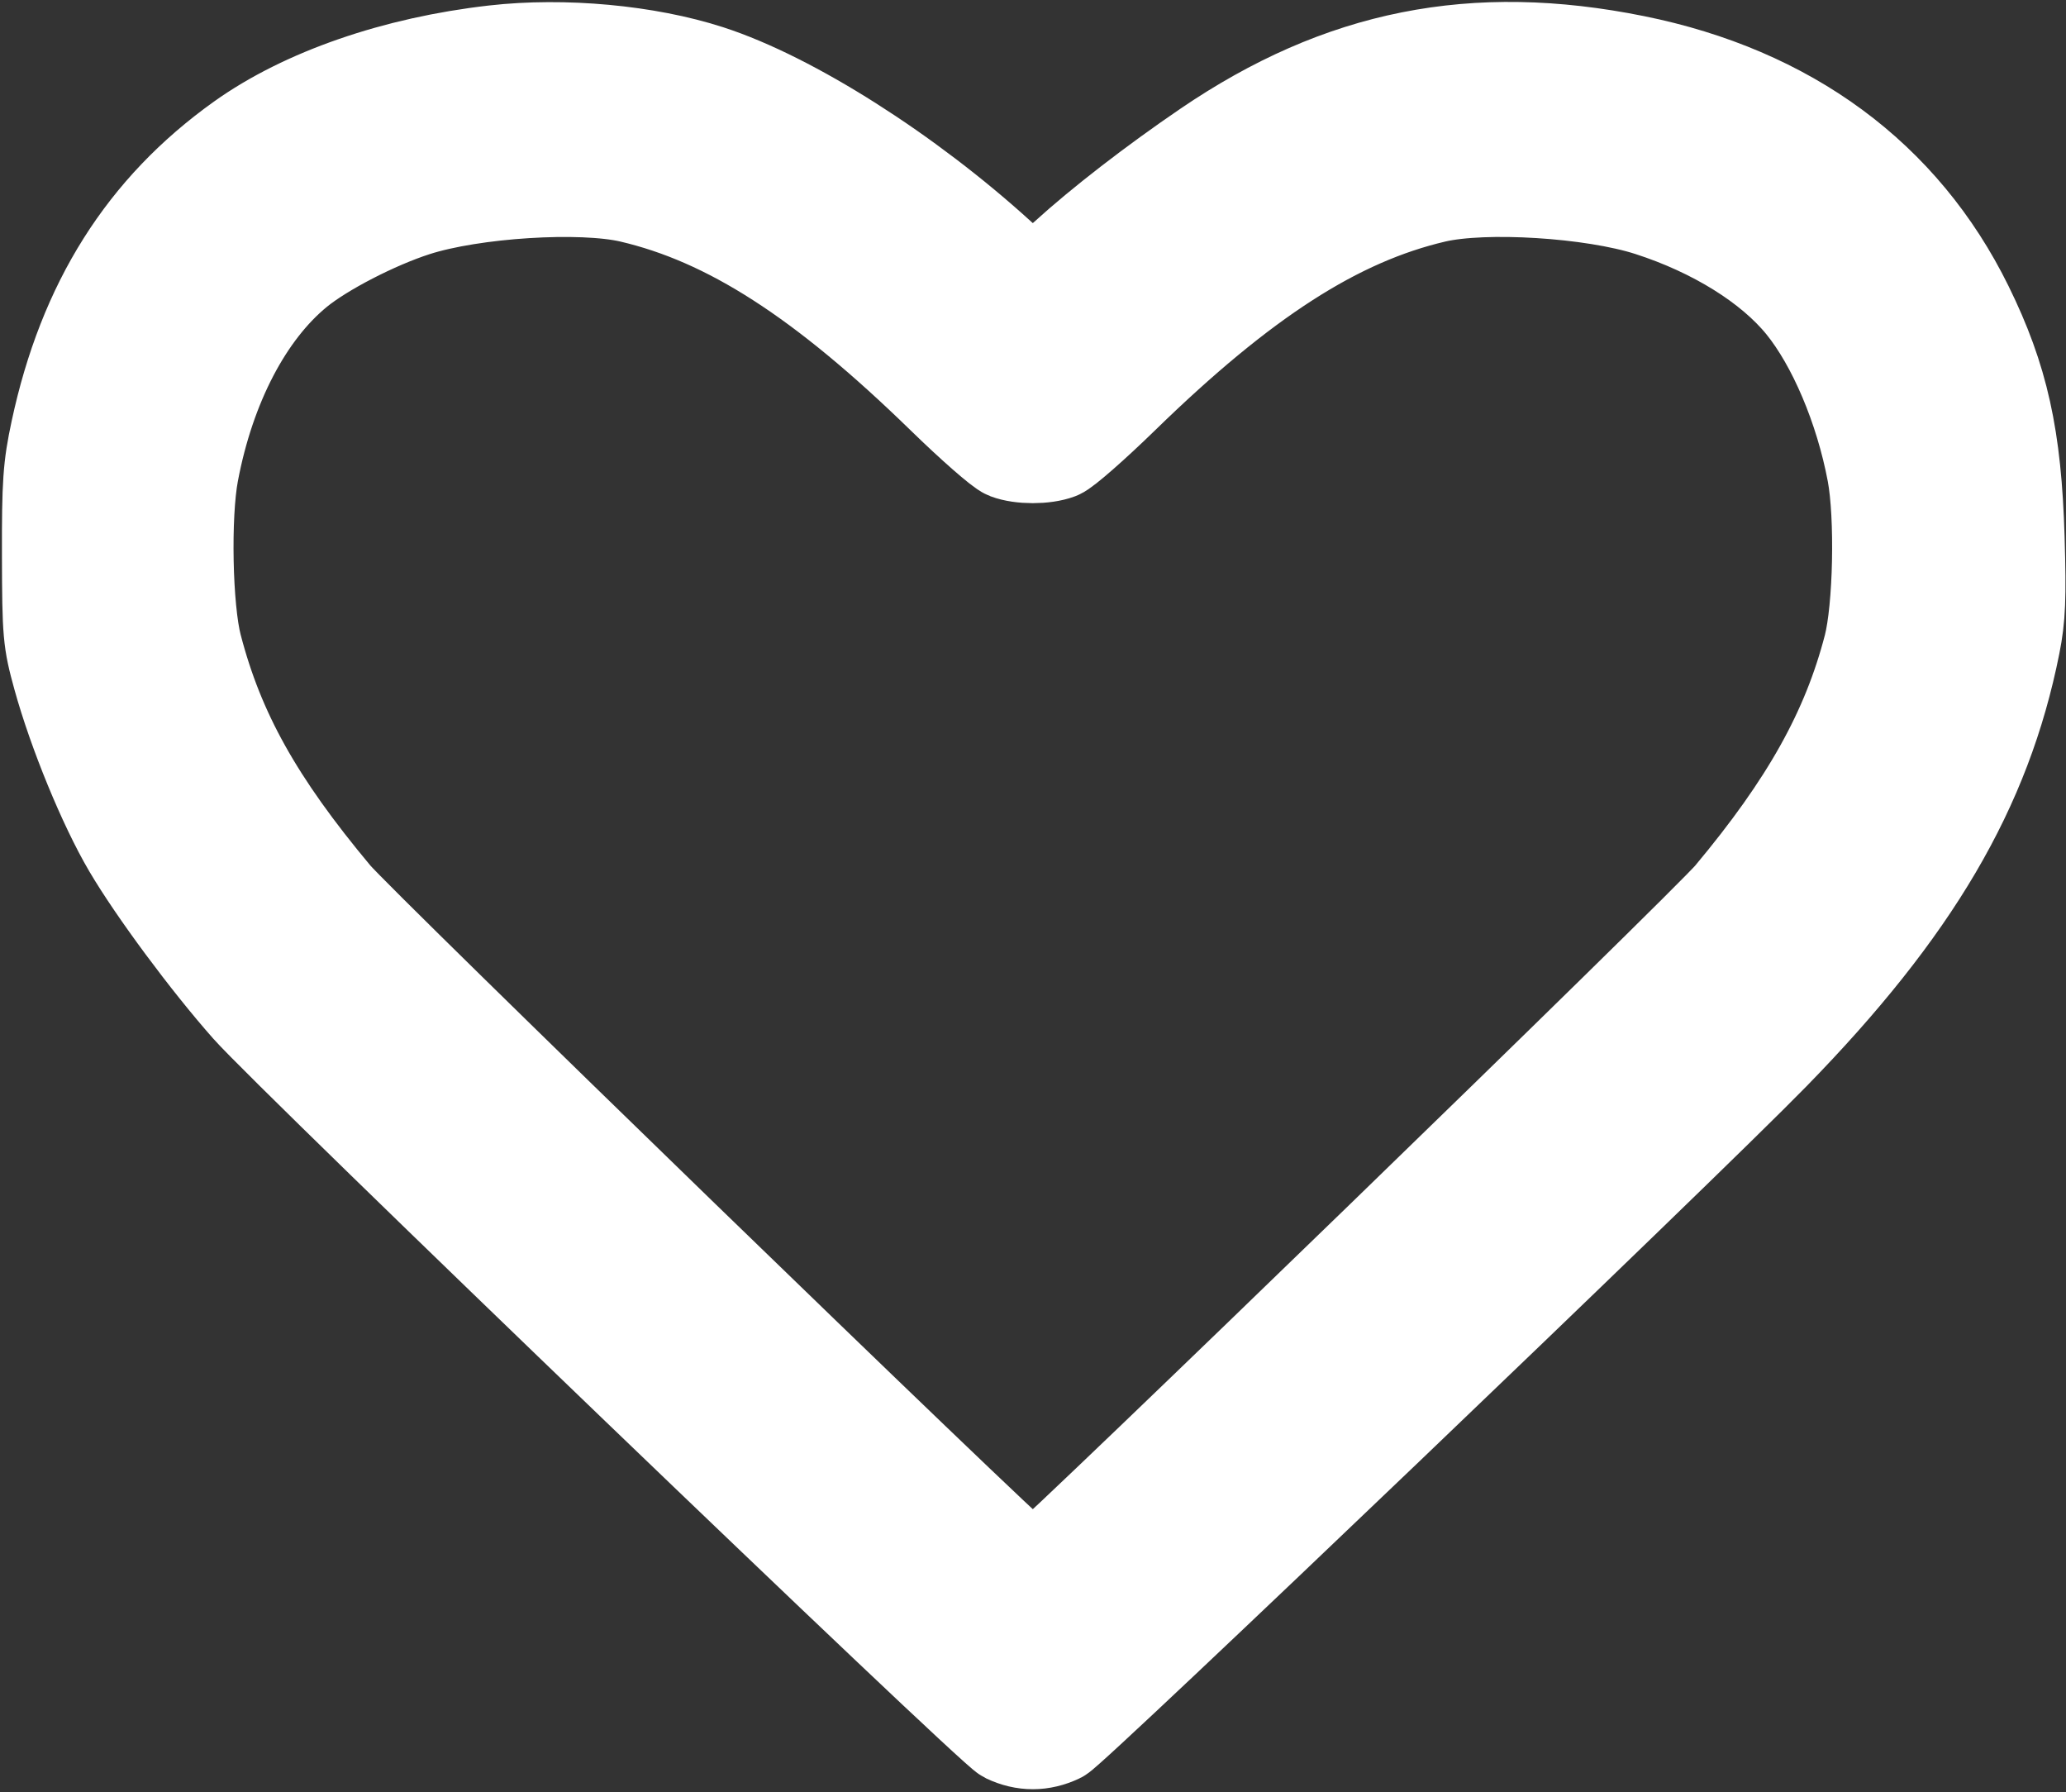 <?xml version="1.0" encoding="UTF-8"?> <svg xmlns="http://www.w3.org/2000/svg" width="535" height="464" viewBox="0 0 535 464" fill="none"><rect x="0" y="0" width="535" height="464" fill="#333333" stroke="none"/> <path fill-rule="evenodd" clip-rule="evenodd" d="M128.042 13.843C102.471 16.752 78.847 24.93 62.676 36.469C37.658 54.322 22.306 78.644 15.244 111.615C13.245 120.944 12.96 125.054 13.004 143.809C13.052 164.053 13.214 165.885 15.781 175.176C19.733 189.478 27.506 208.398 33.881 219.229C40.38 230.273 54.168 248.858 64.589 260.623C76.006 273.512 256.821 447.281 260.761 449.151C265.209 451.262 269.706 451.257 274.172 449.138C277.577 447.522 434.729 297.223 458.859 272.505C495.253 235.223 513.603 204.017 521.01 166.809C522.392 159.87 522.599 154.82 522.141 139.309C521.371 113.222 518.018 98.103 508.89 79.552C492.456 46.155 463.019 24.456 423.257 16.429C381.734 8.047 347.357 14.897 312.756 38.448C299.072 47.762 285.323 58.393 276.183 66.725C271.91 70.621 267.981 73.809 267.453 73.809C266.925 73.809 262.996 70.621 258.723 66.725C234.904 45.01 204.686 25.832 183.453 18.956C167.494 13.787 145.978 11.802 128.042 13.843ZM163.453 50.358C188.837 56.294 213.218 71.966 244.564 102.496C252.05 109.787 259.392 116.216 260.879 116.781C264.344 118.098 270.562 118.098 274.027 116.781C275.514 116.216 282.856 109.787 290.342 102.496C321.688 71.966 346.069 56.294 371.453 50.358C384.465 47.316 412.365 49.056 427.238 53.837C444.108 59.261 458.704 68.342 467.081 78.625C475.305 88.722 482.447 105.566 485.6 122.309C487.736 133.647 487.239 157.623 484.663 167.554C478.991 189.419 468.31 208.519 448.528 232.171C442.165 239.78 274.294 402.557 269.719 405.554C267.715 406.867 267.191 406.867 265.187 405.554C260.612 402.557 92.741 239.78 86.378 232.171C66.263 208.12 56.011 189.763 50.205 167.4C47.668 157.626 47.188 133.556 49.306 122.309C53.58 99.618 63.531 80.56 76.746 69.756C83.466 64.262 97.079 57.228 107.453 53.89C122.39 49.083 150.436 47.315 163.453 50.358Z" fill="white" stroke="white" stroke-width="25"></path> </svg> 